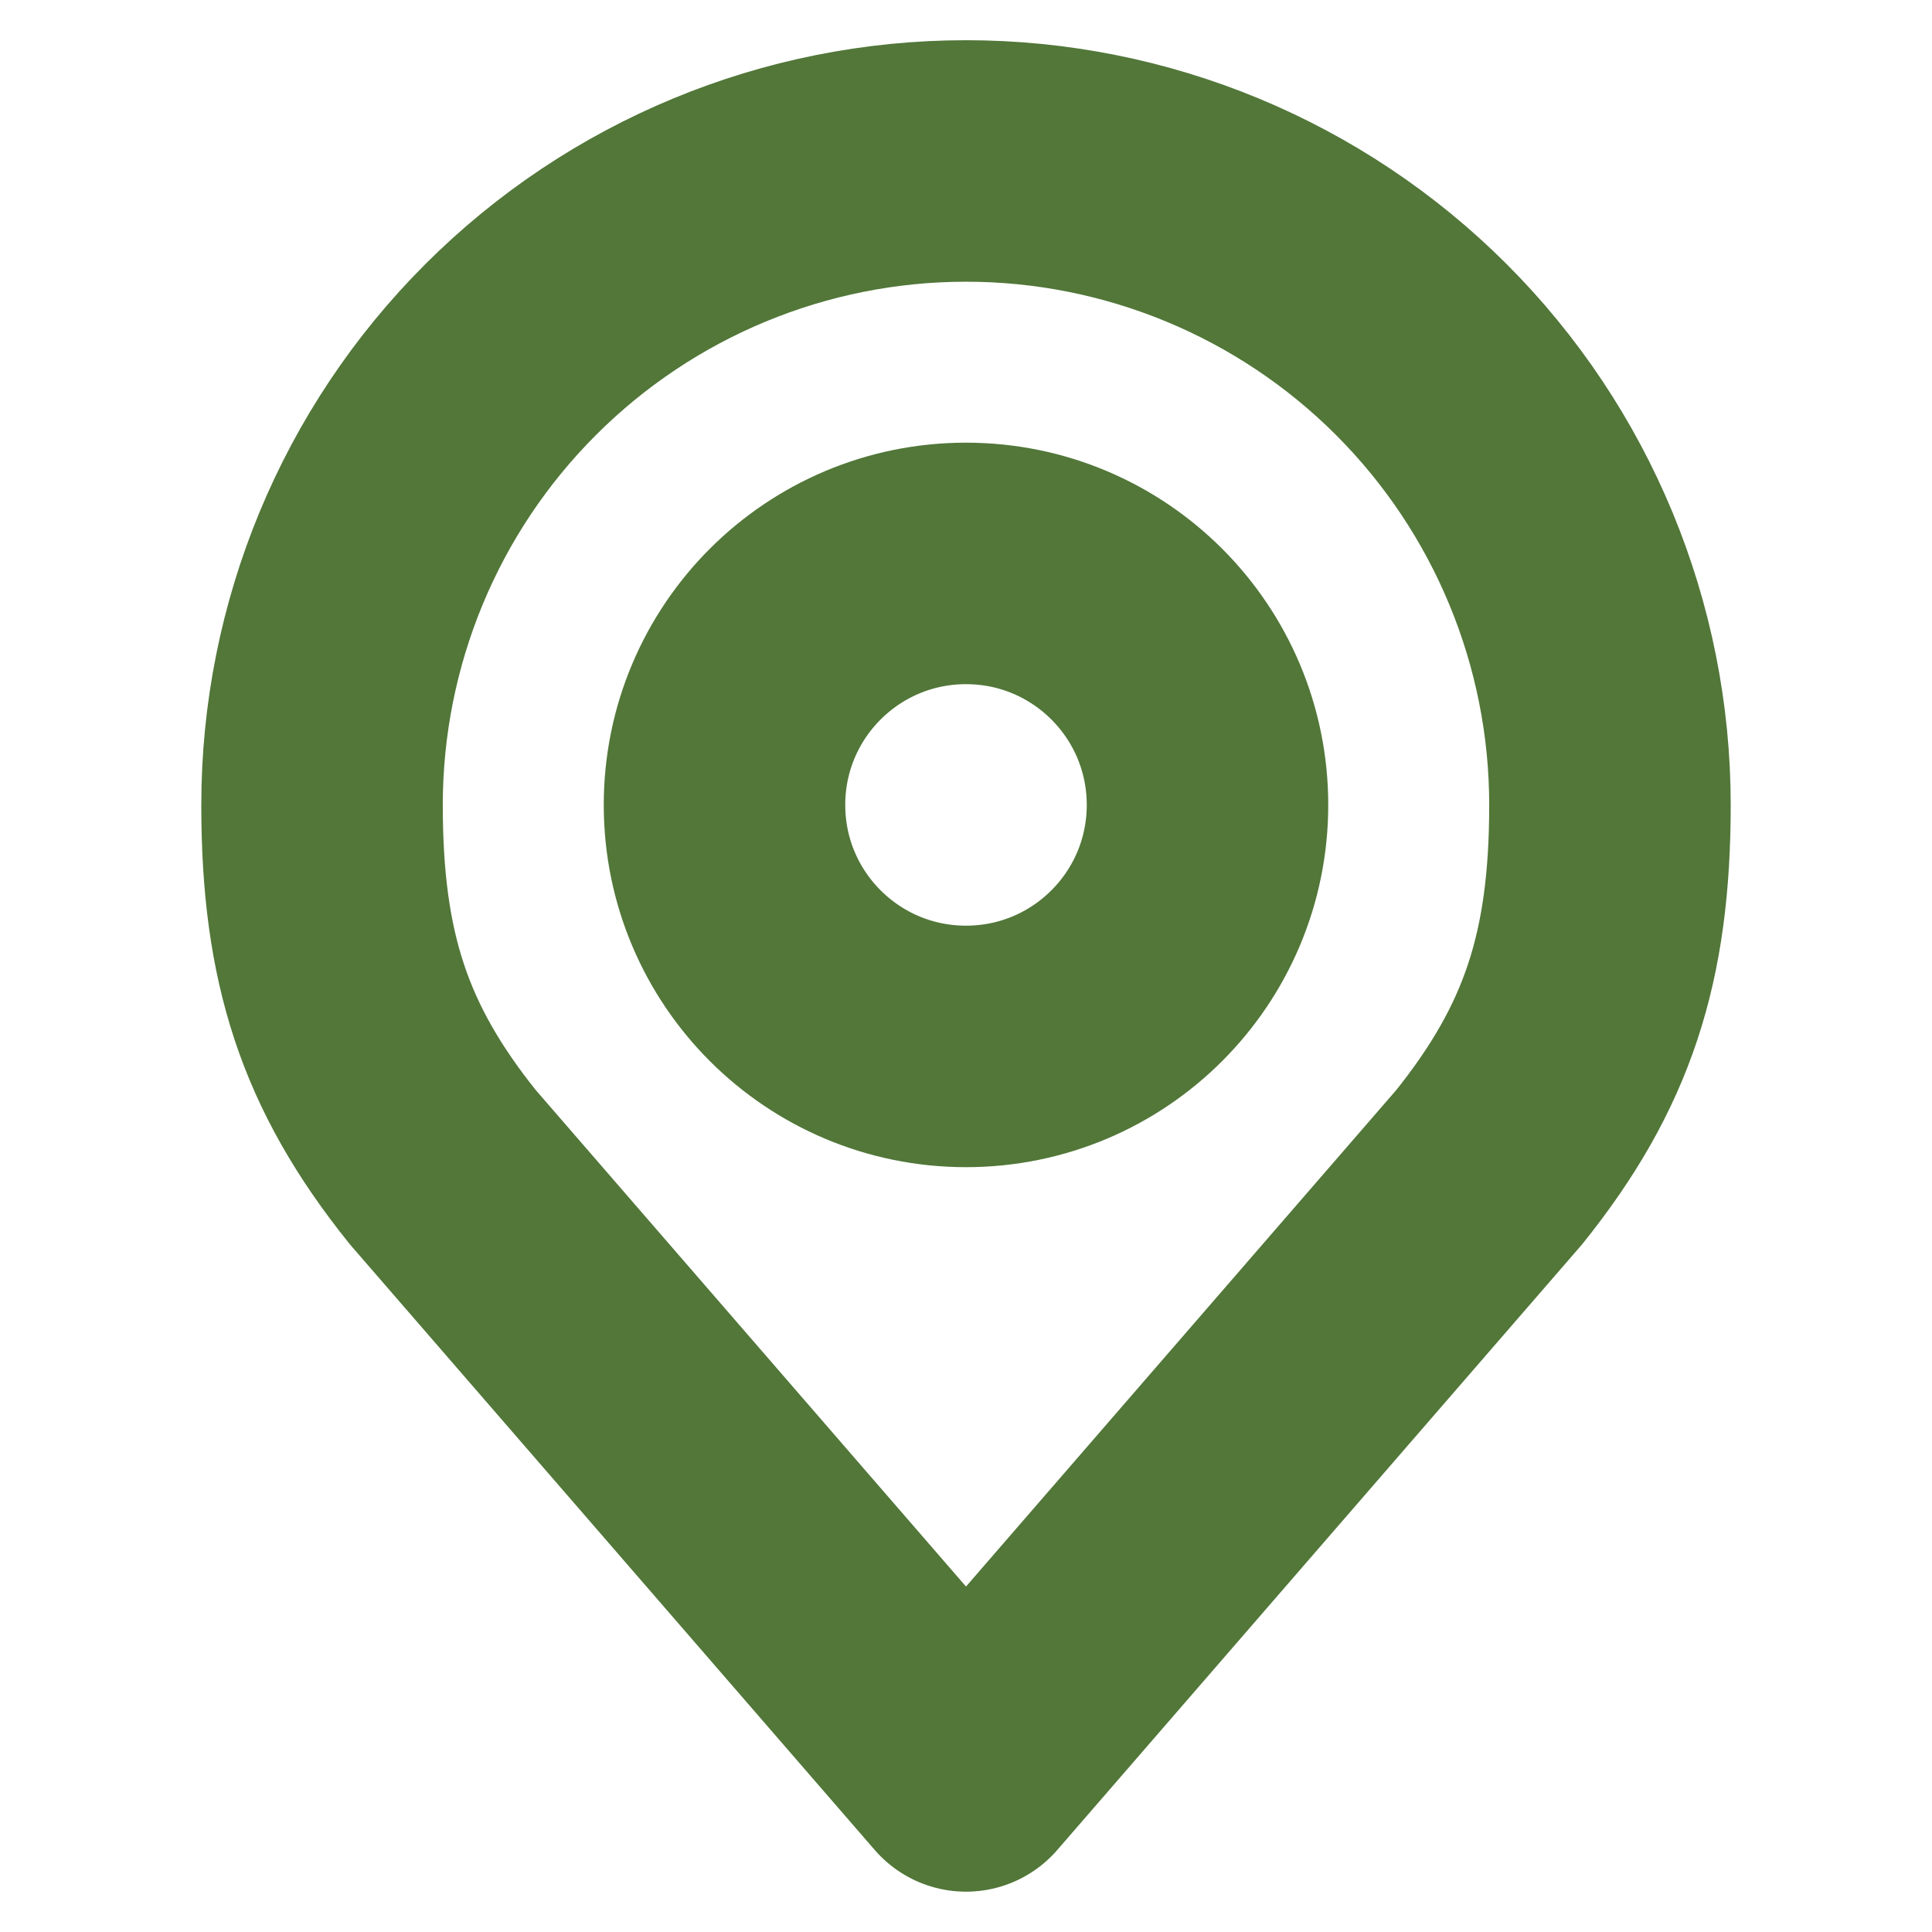 <svg width="16" height="16" viewBox="0 0 16 16" fill="none" xmlns="http://www.w3.org/2000/svg">
<g id="akar-icons:location">
<g id="Group">
<path id="Vector" d="M8 8.666C9.105 8.666 10 7.771 10 6.666C10 5.561 9.105 4.666 8 4.666C6.895 4.666 6 5.561 6 6.666C6 7.771 6.895 8.666 8 8.666Z" stroke="#527739" stroke-width="2" stroke-linecap="round" stroke-linejoin="round"/>
<path id="Vector_2" d="M8 1.333C6.585 1.333 5.229 1.895 4.229 2.895C3.228 3.895 2.667 5.252 2.667 6.666C2.667 7.928 2.934 8.753 3.667 9.666L8 14.666L12.333 9.666C13.065 8.753 13.333 7.928 13.333 6.666C13.333 5.252 12.771 3.895 11.771 2.895C10.771 1.895 9.414 1.333 8 1.333V1.333Z" stroke="#527739" stroke-width="2" stroke-linecap="round" stroke-linejoin="round"/>
</g>
</g>
</svg>

